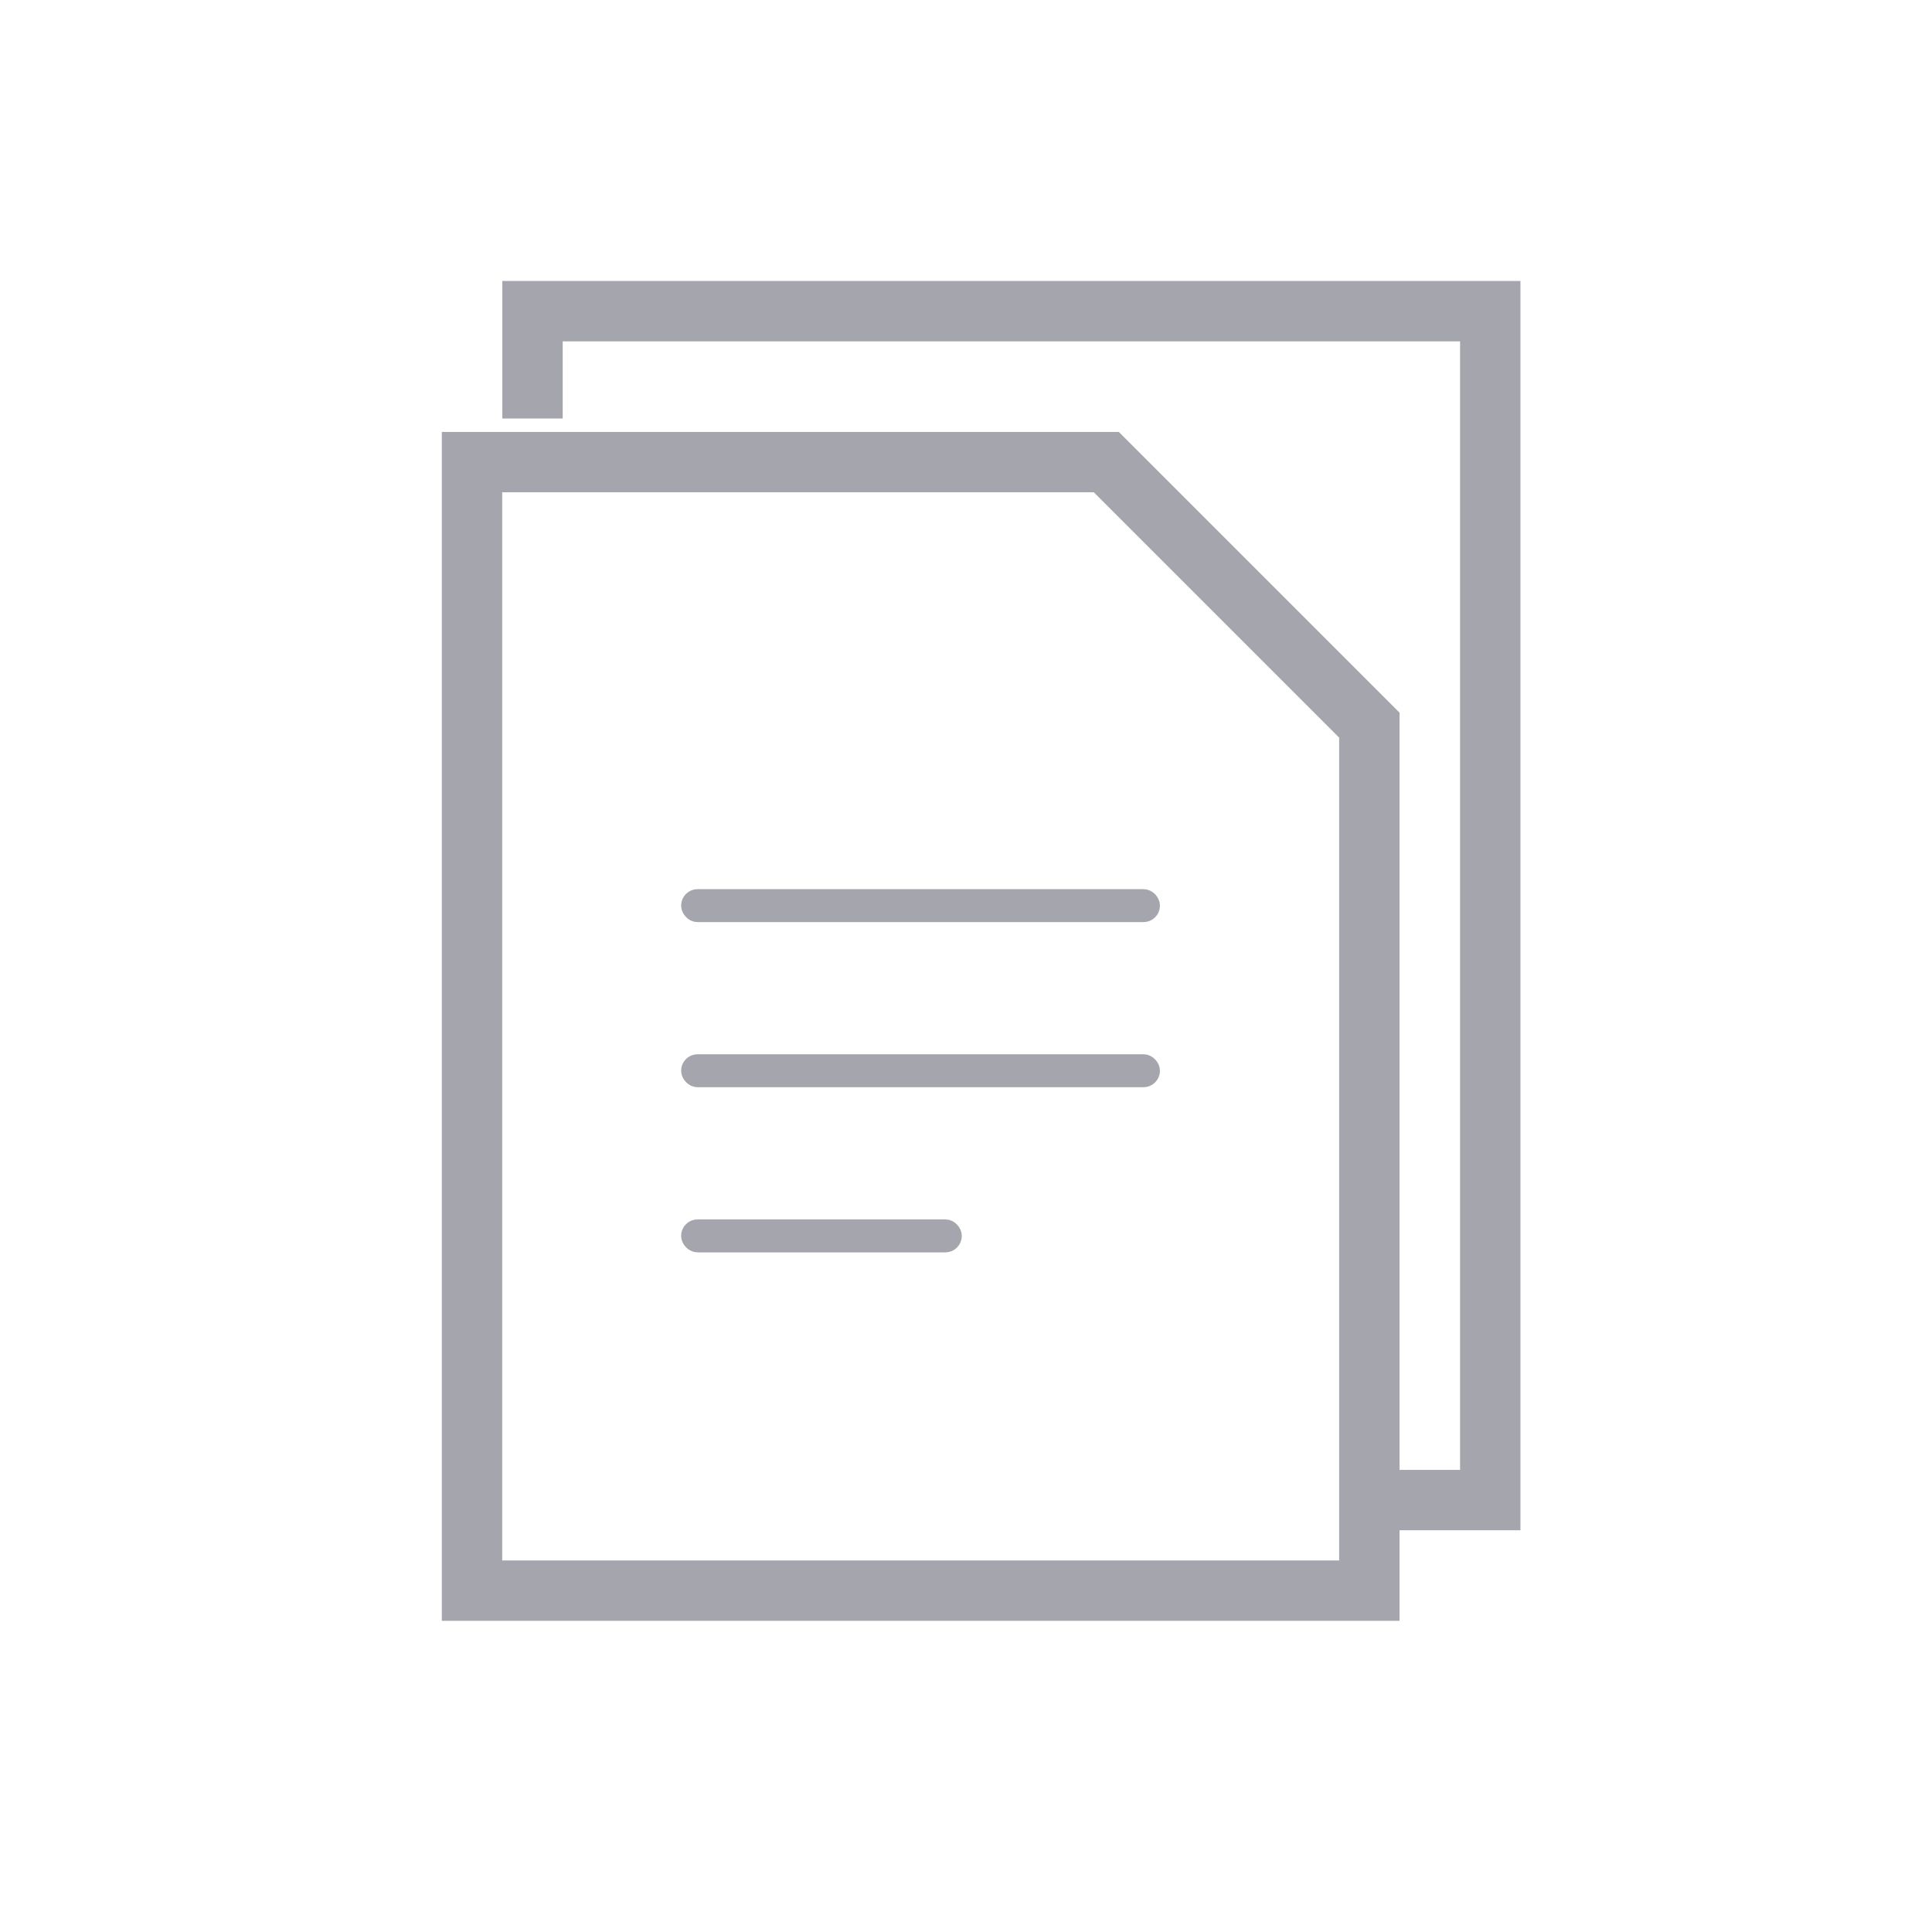 <svg width="48" height="48" viewBox="0 0 48 48" fill="none" xmlns="http://www.w3.org/2000/svg">
<rect width="48" height="48" fill="none"/>
<path d="M34.021 18.016V39.519H11.727V11.481H27.486L34.021 18.016Z" stroke="#A5A5AD" stroke-width="1.5"/>
<path d="M34.564 37.269L37.025 37.269L37.025 7.731L13.23 7.731L13.23 10.398" stroke="#A5A5AD" stroke-width="1.5"/>
<rect x="17.127" y="22.295" width="11.487" height="0.41" rx="0.205" fill="#A5A5AD" stroke="#A5A5AD" stroke-width="0.41"/>
<rect x="17.127" y="26.397" width="11.487" height="0.41" rx="0.205" fill="#A5A5AD" stroke="#A5A5AD" stroke-width="0.41"/>
<rect x="17.127" y="30.5" width="6.564" height="0.41" rx="0.205" fill="#A5A5AD" stroke="#A5A5AD" stroke-width="0.41"/>
</svg>
